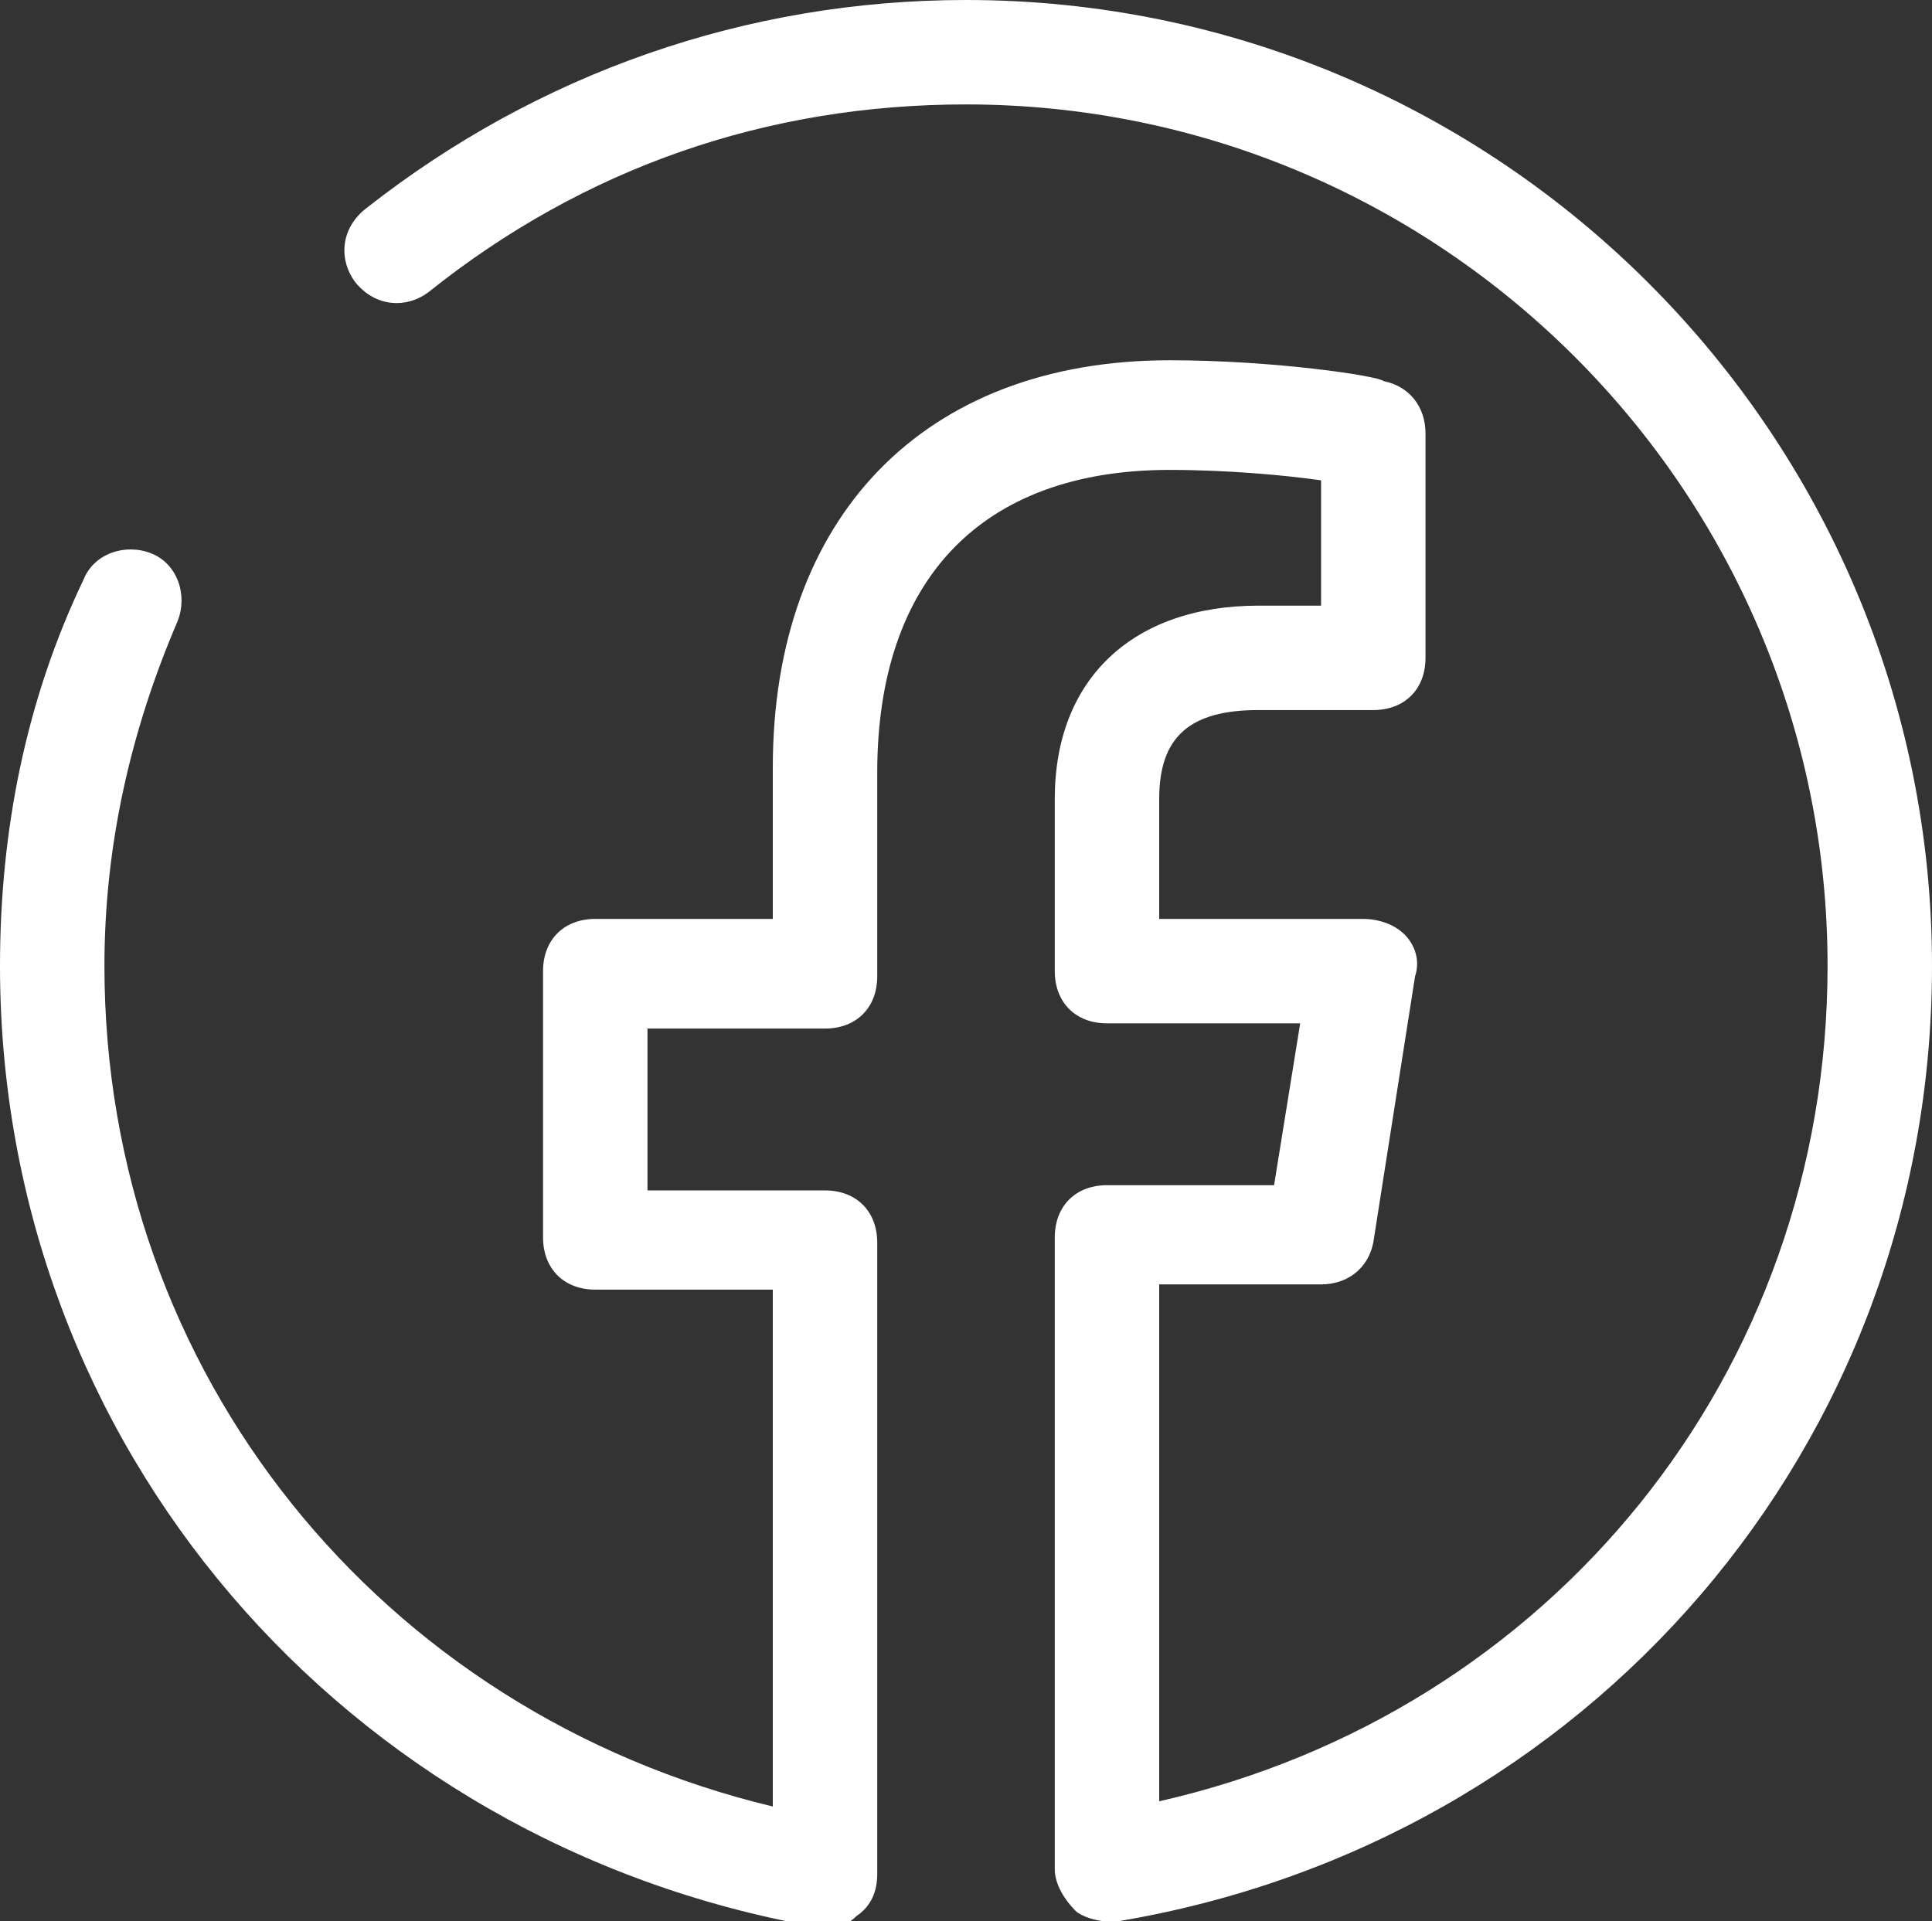 <?xml version="1.0" encoding="utf-8"?><!-- Generator: Adobe Illustrator 24.0.2, SVG Export Plug-In . SVG Version: 6.00 Build 0)  -->
<svg version="1.1" id="Ebene_1" xmlns="http://www.w3.org/2000/svg" x="0px" y="0px" viewBox="0 0 37 36.8" enable-background="new 0 0 37 36.8" xml:space="preserve">
<rect x="0" y="0" width="37" height="36.8" fill="#333333" stroke="none"/>
<g>
	<g>
		<path fill="white" d="M21.2,36.8c-0.2,0-0.5-0.1-0.6-0.2c-0.2-0.2-0.4-0.5-0.4-0.8V23.7c0-0.6,0.4-1,1-1h3.2l0.5-3.1h-3.7
			c-0.6,0-1-0.4-1-1v-3.3c0-2.3,1.5-3.7,3.9-3.7h1.2V9.2c-0.7-0.1-1.8-0.2-2.9-0.2c-3.6,0-5.6,2.1-5.6,5.8v3.9c0,0.6-0.4,1-1,1h-3.4
			v3.1h3.4c0.6,0,1,0.4,1,1v12.1c0,0.3-0.1,0.6-0.4,0.8c-0.2,0.2-0.5,0.3-0.8,0.2C6.6,35.3,0,27.7,0,18.5c0-2.6,0.5-5.1,1.6-7.4
			c0.2-0.5,0.8-0.7,1.3-0.5c0.5,0.2,0.7,0.8,0.5,1.3C2.5,14,2,16.2,2,18.5c0,7.8,5.3,14.3,12.8,16.1v-9.9h-3.4c-0.6,0-1-0.4-1-1
			v-5.1c0-0.6,0.4-1,1-1h3.4v-2.9c0-4.8,2.9-7.8,7.6-7.8c2,0,4,0.3,4.1,0.4c0.5,0.1,0.8,0.5,0.8,1v4.3c0,0.6-0.4,1-1,1h-2.2
			c-1.3,0-1.9,0.5-1.9,1.7v2.3h3.9c0.3,0,0.6,0.1,0.8,0.3s0.3,0.5,0.2,0.8l-0.8,5.1c-0.1,0.5-0.5,0.8-1,0.8h-3.1v9.9
			C29.7,32.8,35,26.3,35,18.5C35,9.4,27.6,2,18.5,2c-3.8,0-7.3,1.2-10.3,3.6C7.8,5.9,7.2,5.9,6.8,5.4C6.5,5,6.5,4.4,7,4
			c3.3-2.6,7.3-4,11.5-4C28.7,0,37,8.3,37,18.5c0,9.2-6.6,16.8-15.6,18.3C21.3,36.8,21.3,36.8,21.2,36.8z"/>
	</g>
</g>
</svg>
